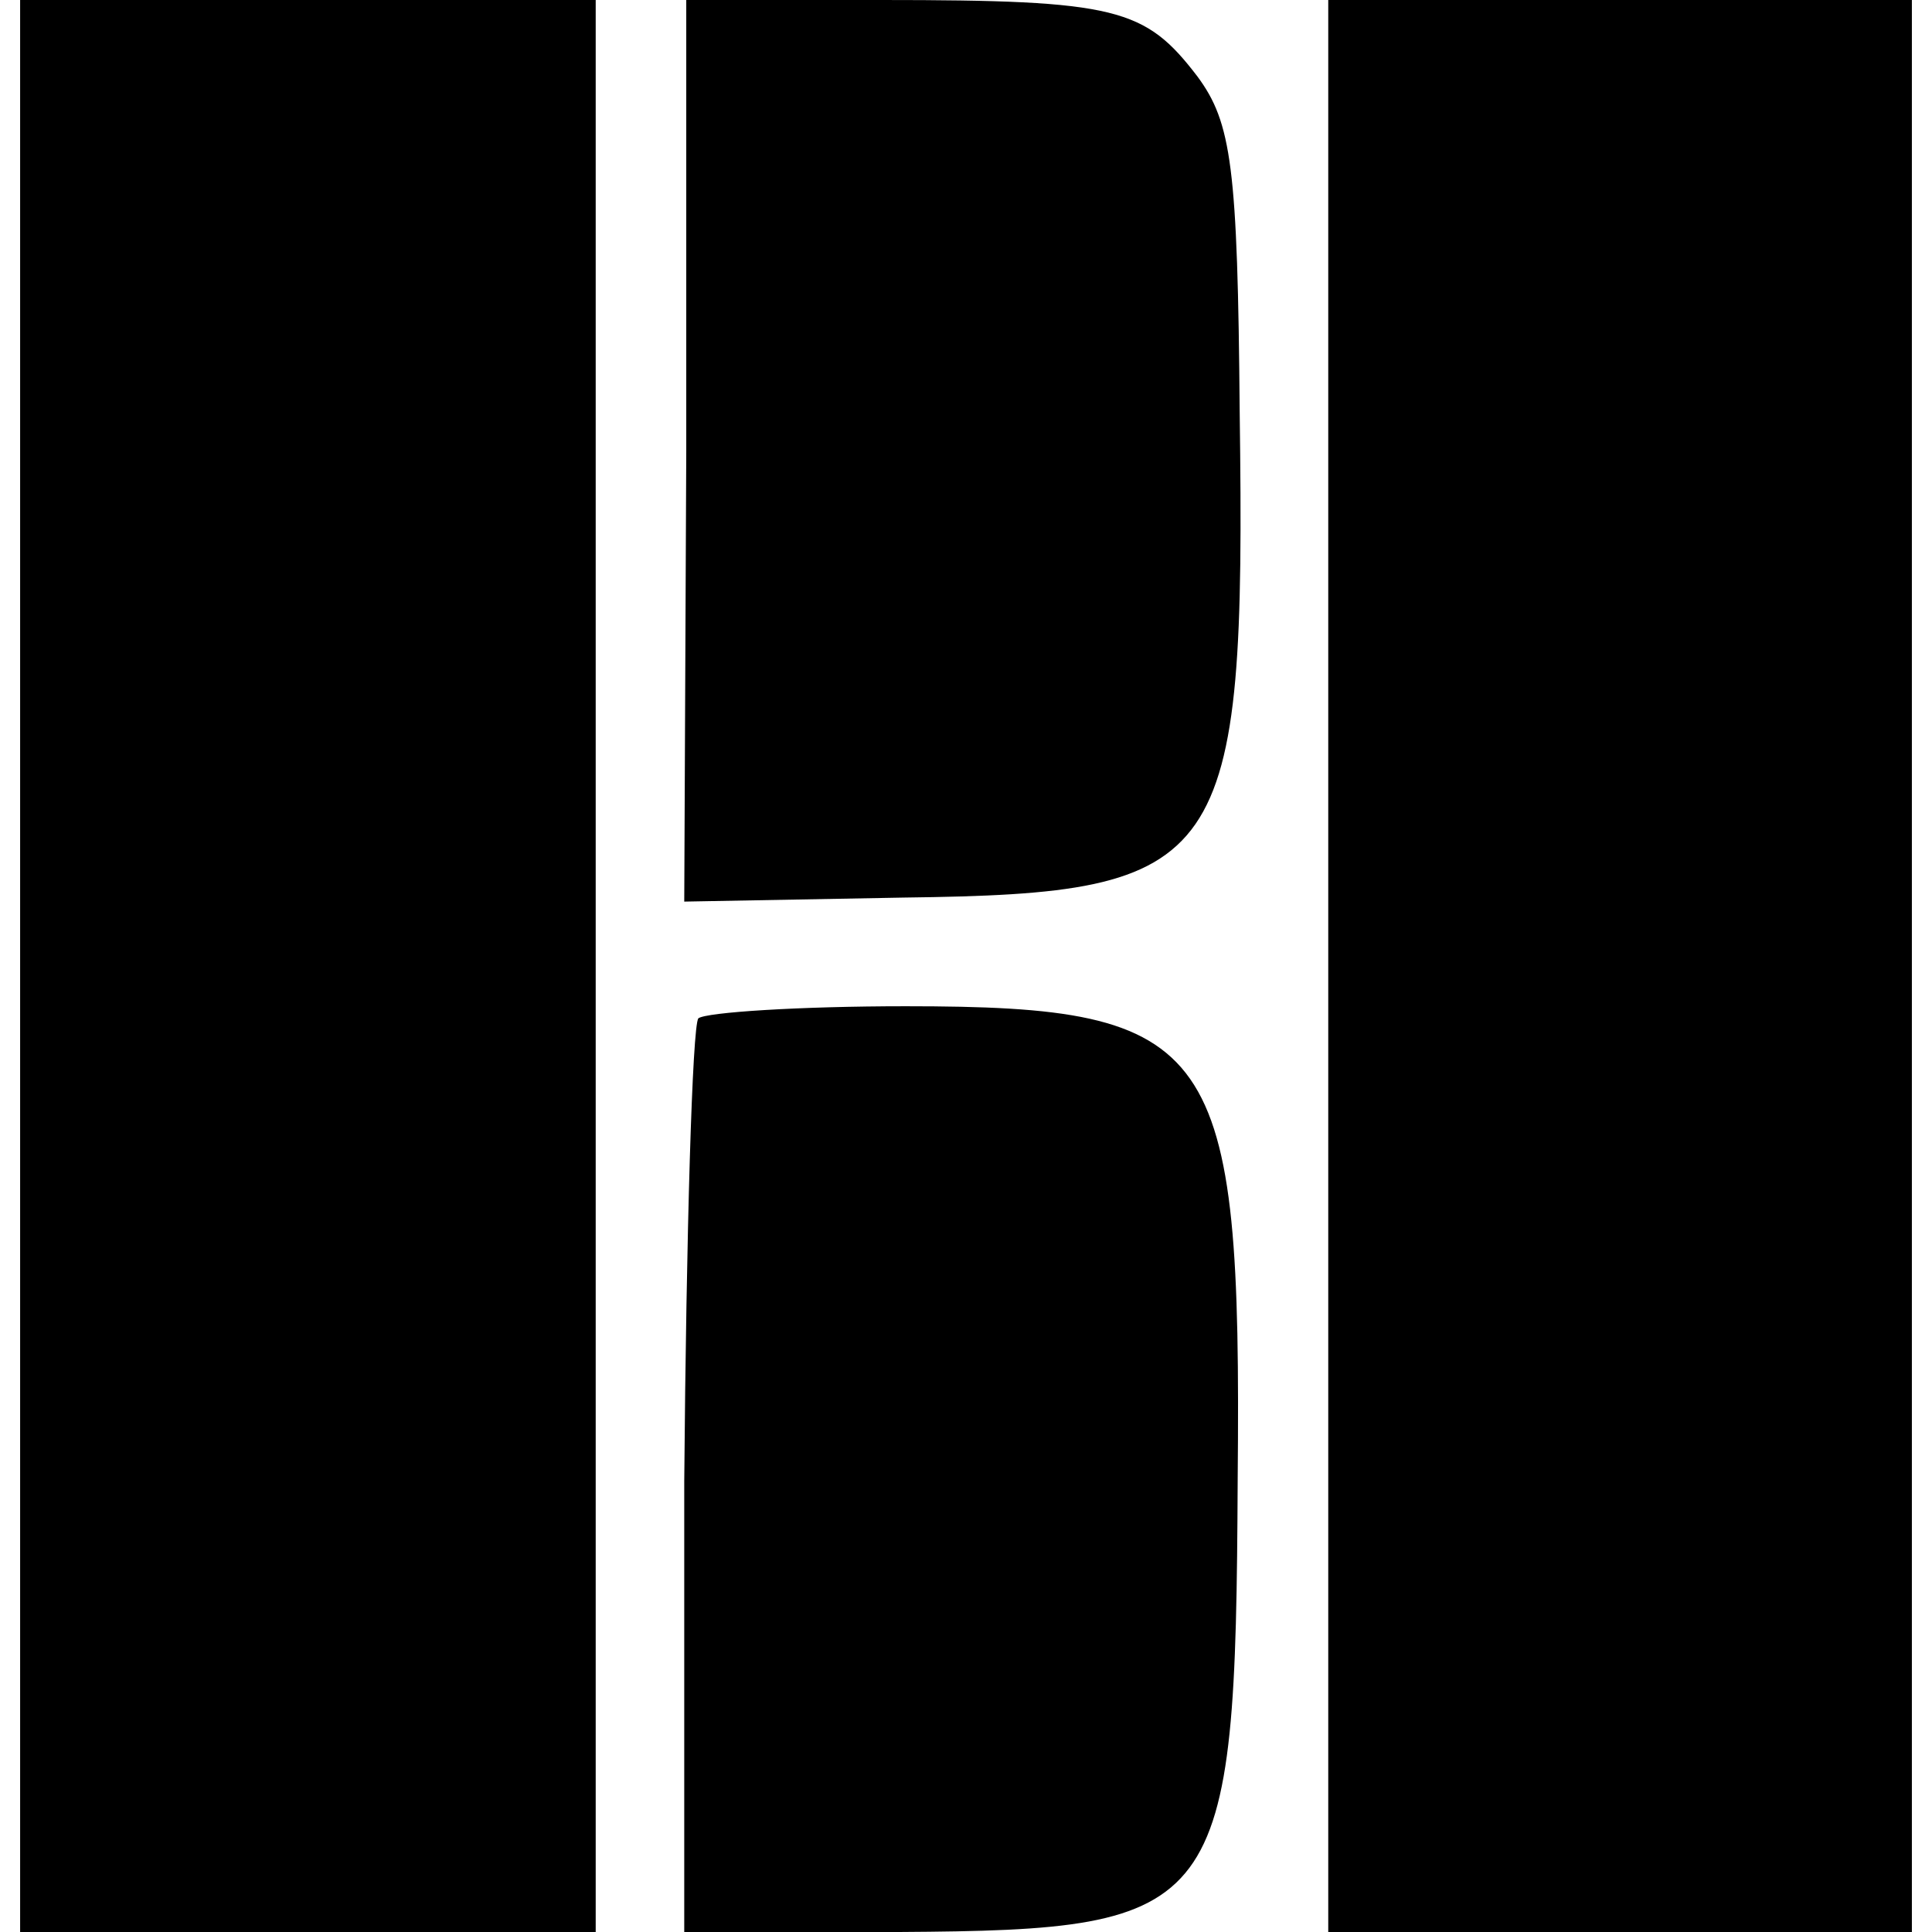 <?xml version="1.0" standalone="no"?>
<!DOCTYPE svg PUBLIC "-//W3C//DTD SVG 20010904//EN"
 "http://www.w3.org/TR/2001/REC-SVG-20010904/DTD/svg10.dtd">
<svg version="1.0" xmlns="http://www.w3.org/2000/svg"
 width="96pt" height="96pt" viewBox="0 0 96 96"
 preserveAspectRatio="xMidYMid meet">
<g transform="translate(0,96) scale(0.1,-0.1)"
fill="#000000" stroke="none">
<path d="M10 480 l0 -480 143 0 143 0 0 480 0 480 -143 0 -143 0 0 -480z"/>
<path d="M341 736 l-1 -224 109 2 c161 2 170 15 167 241 -1 122 -4 144 -21
167 -26 34 -40 38 -157 38 l-97 0 0 -224z"/>
<path d="M660 480 l0 -480 145 0 145 0 0 480 0 480 -145 0 -145 0 0 -480z"/>
<path d="M347 454 c-3 -4 -6 -107 -7 -230 l0 -224 107 0 c161 1 167 9 168 225
2 217 -10 235 -165 235 -53 0 -99 -3 -103 -6z"/>
</g>
</svg>

